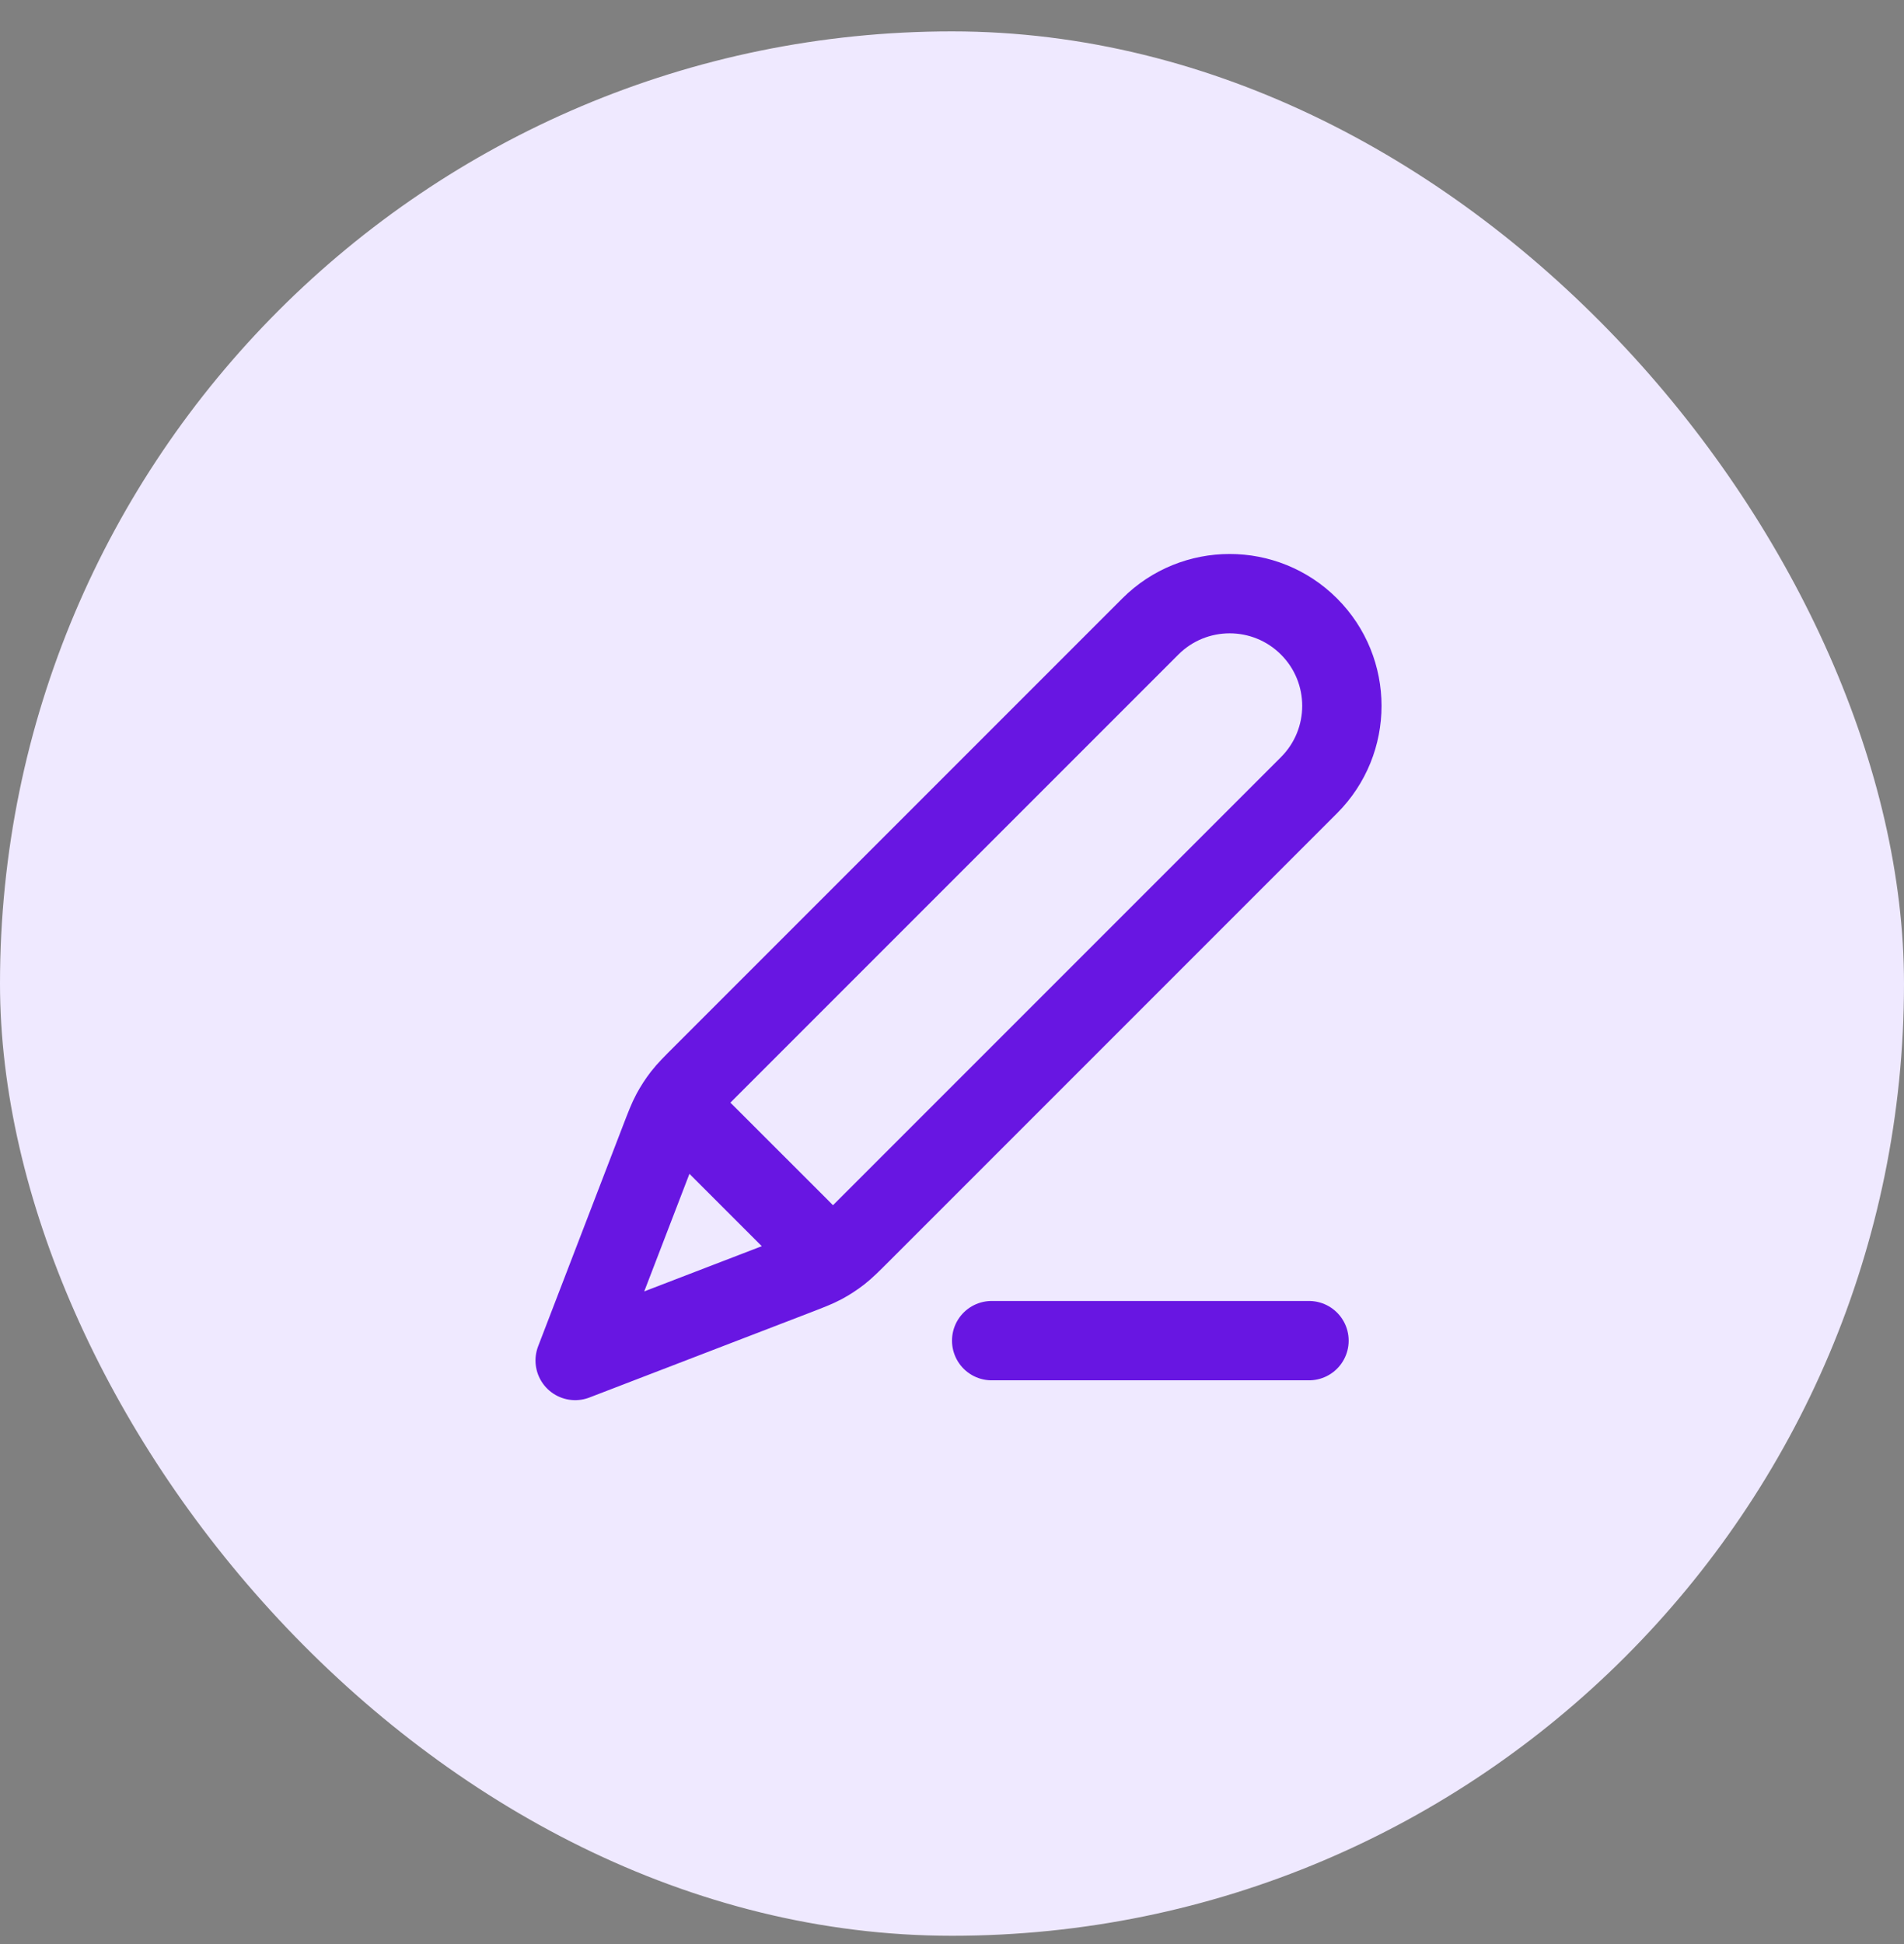 <svg width="48" height="49" viewBox="0 0 48 49" fill="none" xmlns="http://www.w3.org/2000/svg">
<rect x="0" y="0" width="48" height="49" fill="#808080" stroke="none"/>
<rect y="0.791" width="48" height="48" rx="24" fill="#EFE9FF"/>
<path d="M33 33.791H25M14.5 34.291L20.049 32.157C20.404 32.02 20.582 31.952 20.748 31.863C20.895 31.784 21.036 31.692 21.168 31.59C21.317 31.474 21.451 31.34 21.72 31.071L33 19.791C34.105 18.686 34.105 16.896 33 15.791C31.895 14.687 30.105 14.687 29 15.791L17.72 27.071C17.451 27.34 17.317 27.474 17.201 27.623C17.099 27.755 17.007 27.896 16.928 28.043C16.839 28.209 16.771 28.387 16.634 28.742L14.5 34.291ZM14.5 34.291L16.558 28.94C16.705 28.557 16.779 28.366 16.905 28.278C17.016 28.201 17.152 28.172 17.284 28.198C17.435 28.226 17.58 28.371 17.87 28.662L20.13 30.921C20.42 31.211 20.565 31.356 20.594 31.507C20.619 31.639 20.59 31.775 20.513 31.886C20.425 32.012 20.234 32.086 19.851 32.233L14.5 34.291Z" stroke="#6816E2" stroke-width="2" stroke-linecap="round" stroke-linejoin="round"/>
</svg>
